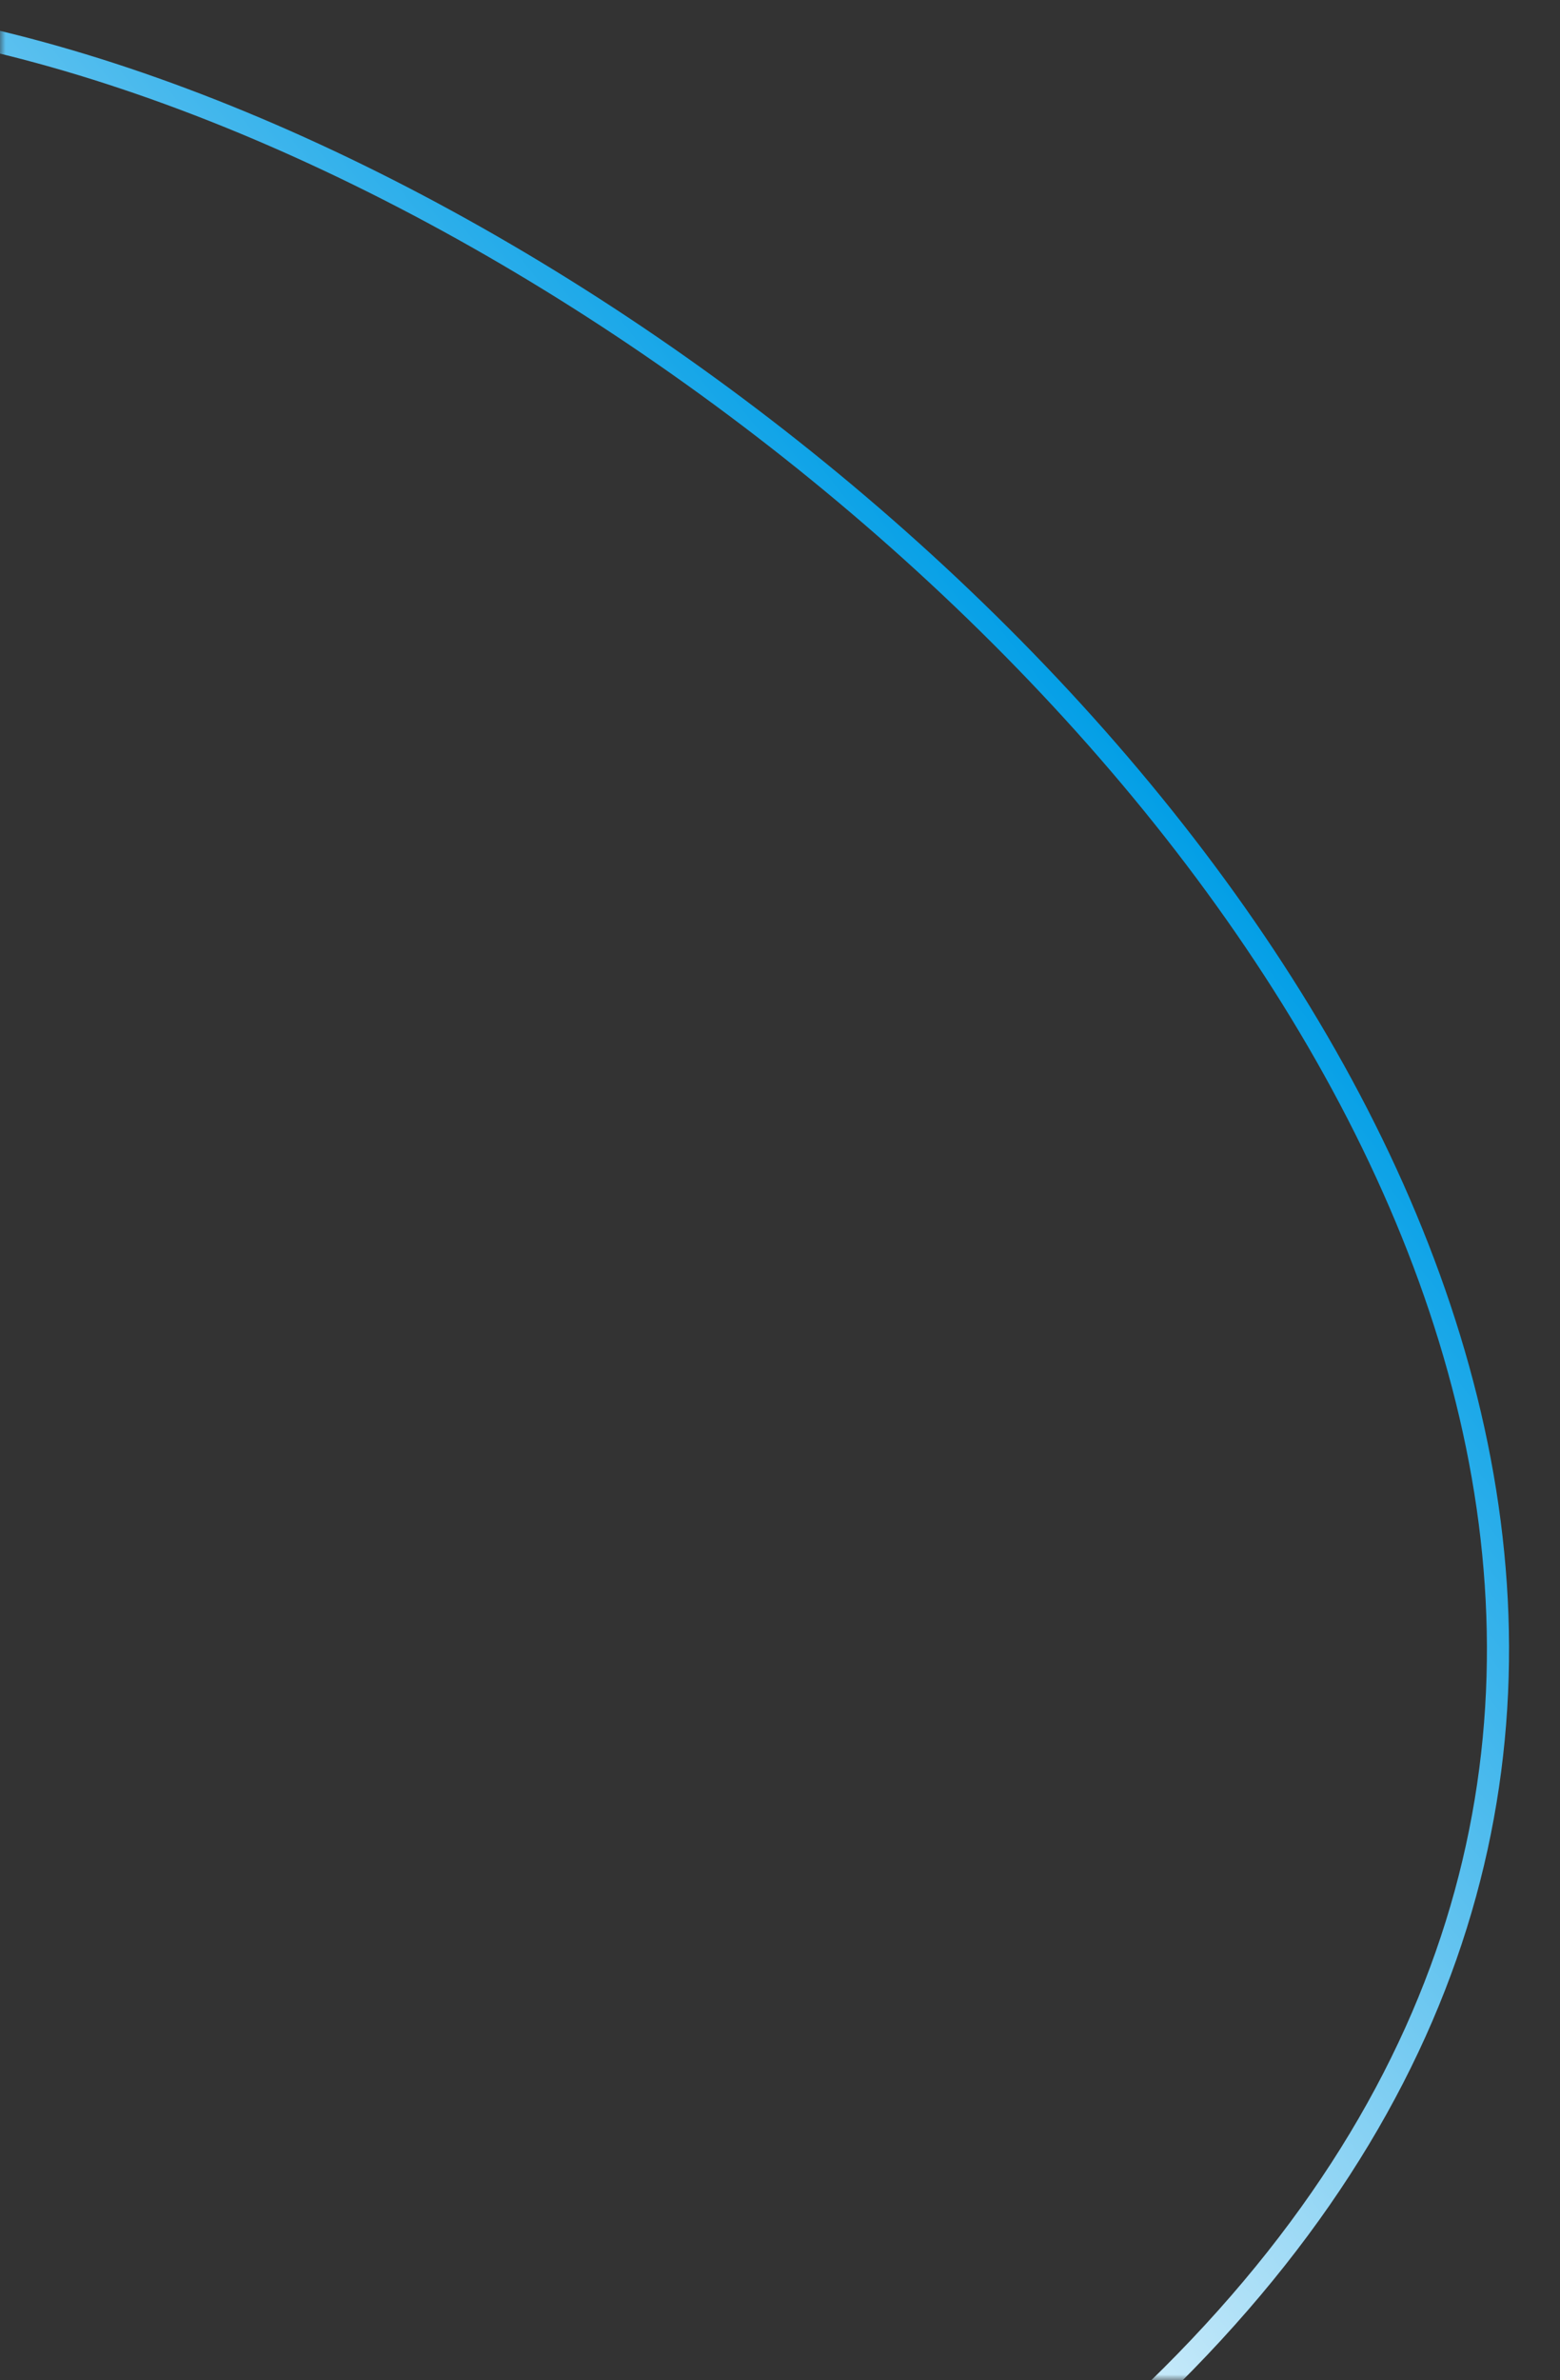 <?xml version="1.0" encoding="UTF-8"?> <svg xmlns="http://www.w3.org/2000/svg" width="141" height="215" viewBox="0 0 141 215" fill="none"><rect x="0" y="0" width="141" height="215" fill="#333333" stroke="none"/><g clip-path="url(#clip0_1492_2)"><mask id="mask0_1492_2" style="mask-type:luminance" maskUnits="userSpaceOnUse" x="0" y="0" width="141" height="215"><path d="M141 0H0V215H141V0Z" fill="white"></path></mask><g mask="url(#mask0_1492_2)"><path d="M80.305 236.455L79.627 235.6L80.537 234.999C120.175 208.808 135.497 178.527 135.394 148.709C135.291 118.821 119.693 89.163 96.995 64.291C74.305 39.43 44.618 19.463 16.564 8.95C-11.566 -1.591 -37.707 -2.513 -53.63 10.123C-85.864 35.701 -91.721 81.133 -76.675 136.436C-61.641 191.693 -25.808 256.464 24.772 320.205C75.333 383.923 132.992 431.95 186.116 457.567C239.291 483.208 287.622 486.276 319.878 460.68C327.945 454.279 331.686 448.11 332.154 442.019C332.622 435.917 329.826 429.612 324.169 422.895C318.517 416.183 310.113 409.183 299.621 401.719C289.137 394.261 276.621 386.376 262.779 377.885C258.225 375.091 253.528 372.233 248.714 369.303C195.057 336.648 126.89 295.162 80.305 236.455Z" stroke="url(#paint0_linear_1492_2)" stroke-width="2"></path></g></g><defs><linearGradient id="paint0_linear_1492_2" x1="153.444" y1="131.892" x2="-12.606" y2="263.013" gradientUnits="userSpaceOnUse"><stop stop-color="#019EE6"></stop><stop offset="0.549" stop-color="white"></stop><stop offset="0.996" stop-color="#019EE6"></stop></linearGradient><clipPath id="clip0_1492_2"><rect width="141" height="215" fill="white"></rect></clipPath></defs></svg> 